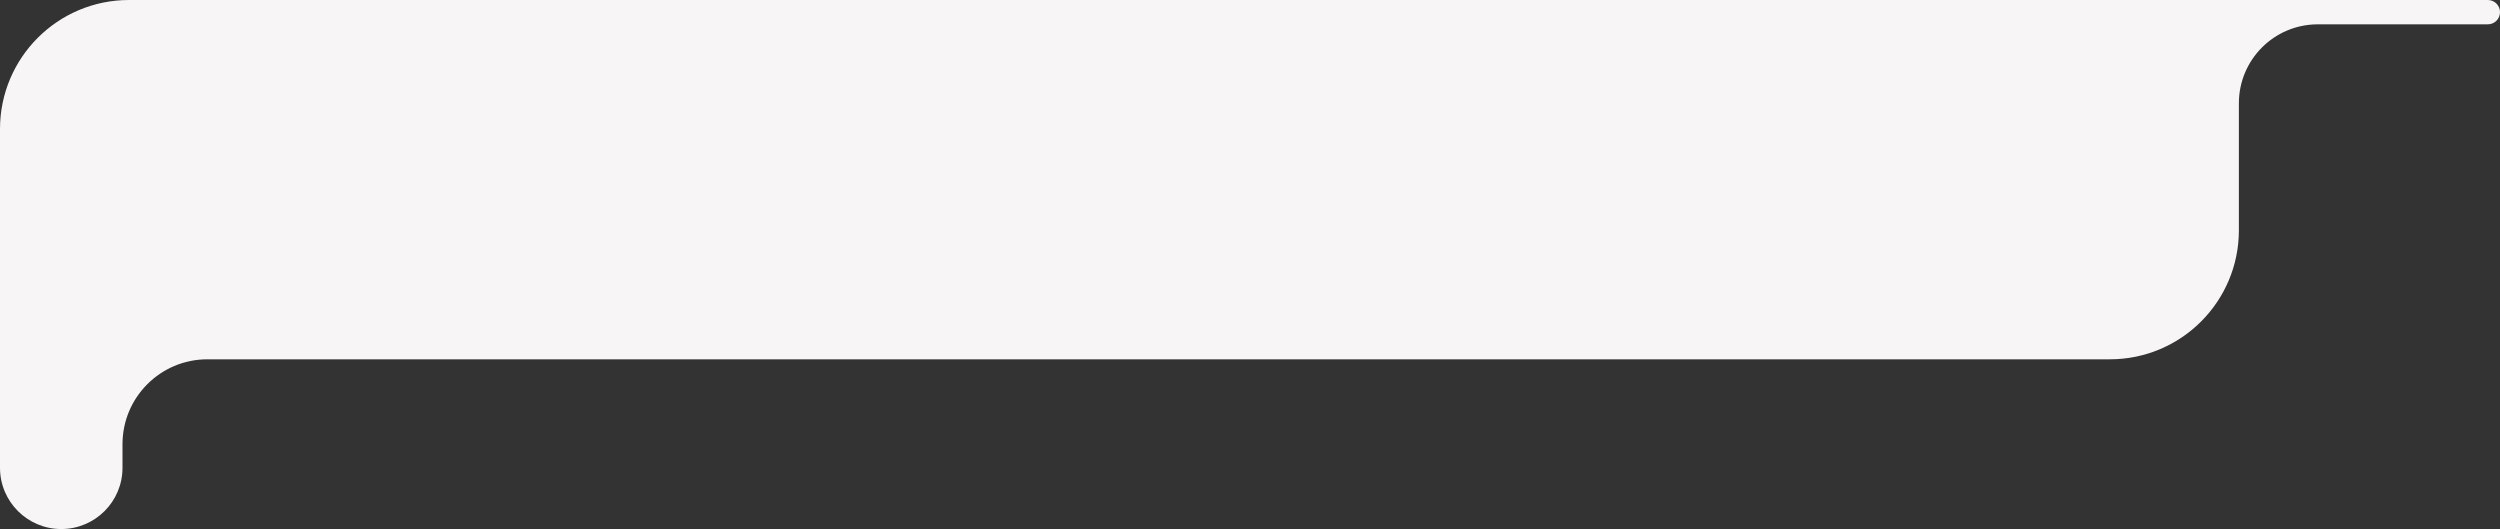 <?xml version="1.0" encoding="UTF-8"?> <svg xmlns="http://www.w3.org/2000/svg" width="775" height="164" viewBox="0 0 775 164" fill="none"><rect x="0" y="0" width="775" height="164" fill="#333333" stroke="none"/> <path d="M397.244 111.386H64.283C49.754 111.386 37.975 123.164 37.975 137.693V145.012C37.975 155.499 29.474 164 18.988 164C8.501 164 0 155.499 0 145.012V40C0 17.909 17.909 0 40 0H771.229C773.311 0 775 1.689 775 3.771C775 5.854 773.311 7.543 771.229 7.543H718.52C705.007 7.543 694.052 18.497 694.052 32.011V71.386C694.052 93.477 676.144 111.386 654.052 111.386H397.244Z" fill="#F7F5F5"></path> </svg> 